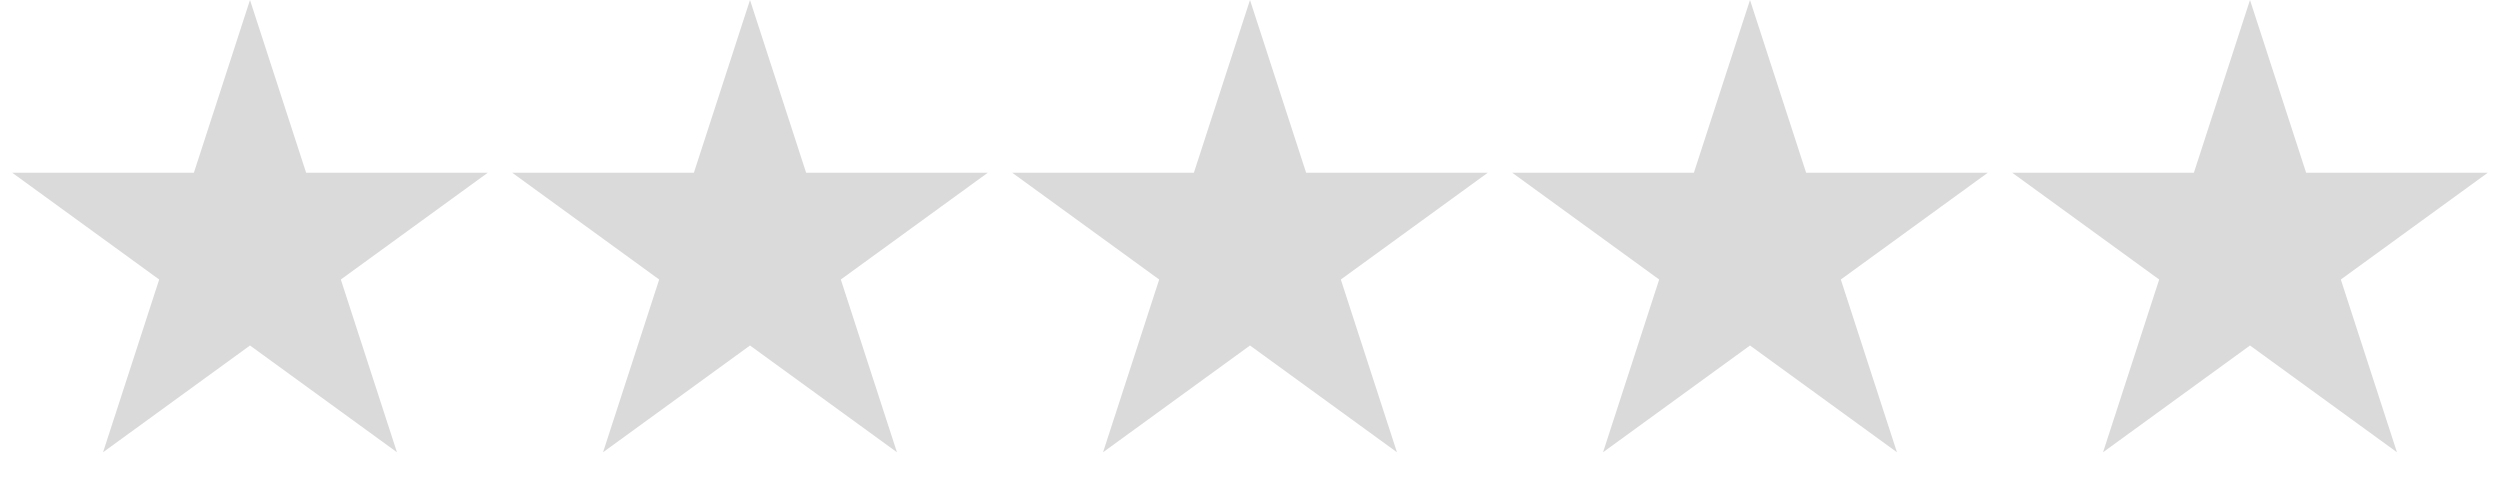 <svg width="300" height="60" viewBox="0 0 300 60" fill="none" xmlns="http://www.w3.org/2000/svg">
<path d="M30 0L36.735 20.73H58.532L40.898 33.541L47.634 54.27L30 41.459L12.366 54.27L19.102 33.541L1.468 20.73H23.265L30 0Z" fill="#DADADA"/>
<path d="M90 0L96.735 20.73H118.532L100.898 33.541L107.634 54.27L90 41.459L72.366 54.27L79.102 33.541L61.468 20.73H83.265L90 0Z" fill="#DADADA"/>
<path d="M150 0L156.735 20.73H178.532L160.898 33.541L167.634 54.27L150 41.459L132.366 54.27L139.102 33.541L121.468 20.73H143.265L150 0Z" fill="#DADADA"/>
<path d="M210 0L216.735 20.73H238.532L220.898 33.541L227.634 54.27L210 41.459L192.366 54.27L199.102 33.541L181.468 20.73H203.265L210 0Z" fill="#DADADA"/>
<path d="M270 0L276.735 20.73H298.532L280.898 33.541L287.634 54.27L270 41.459L252.366 54.27L259.102 33.541L241.468 20.73H263.265L270 0Z" fill="#DADADA"/>
</svg>
